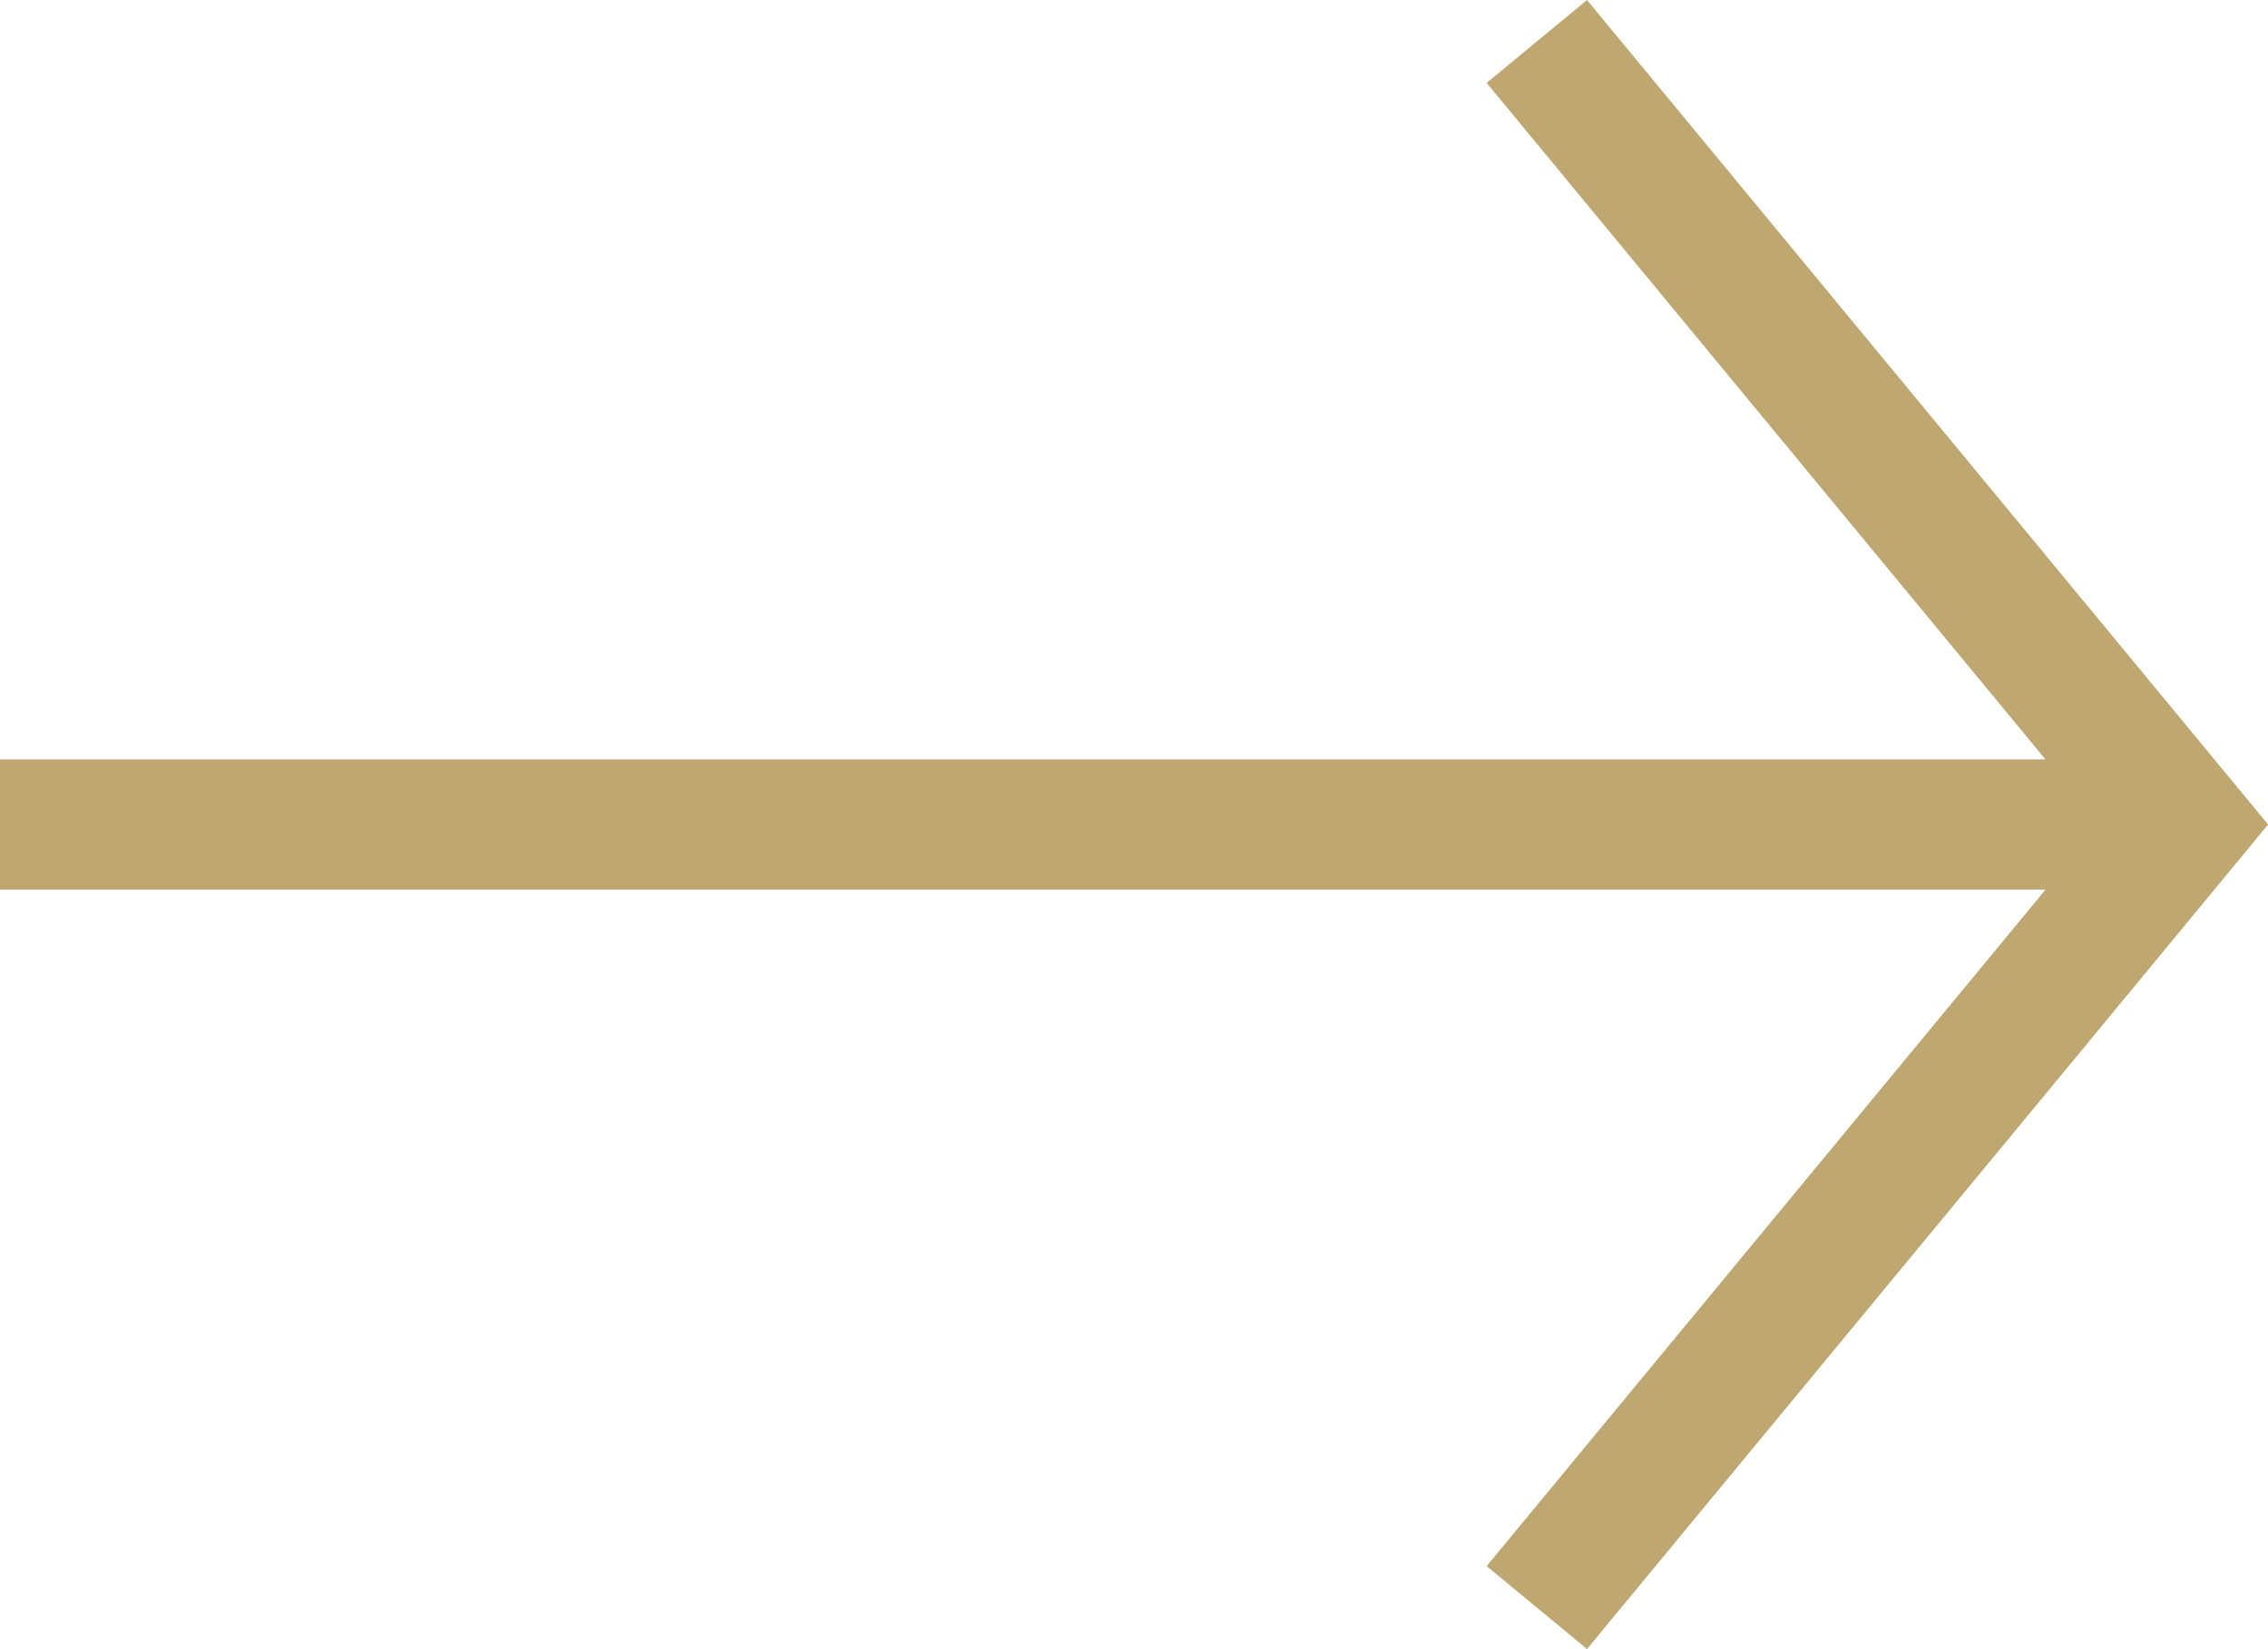 <svg xmlns="http://www.w3.org/2000/svg" width="34.84" height="25.335" viewBox="0 0 34.84 25.335"><g transform="translate(-16.122 -7.965)"><path d="M25.495,6.75l9.3,11.26-2.324,2.815L25.495,29.27m8.088-11.26H2.25" transform="translate(14.872 2.623)" fill="none" stroke="#bfa771" stroke-linecap="square" stroke-width="2"/></g></svg>